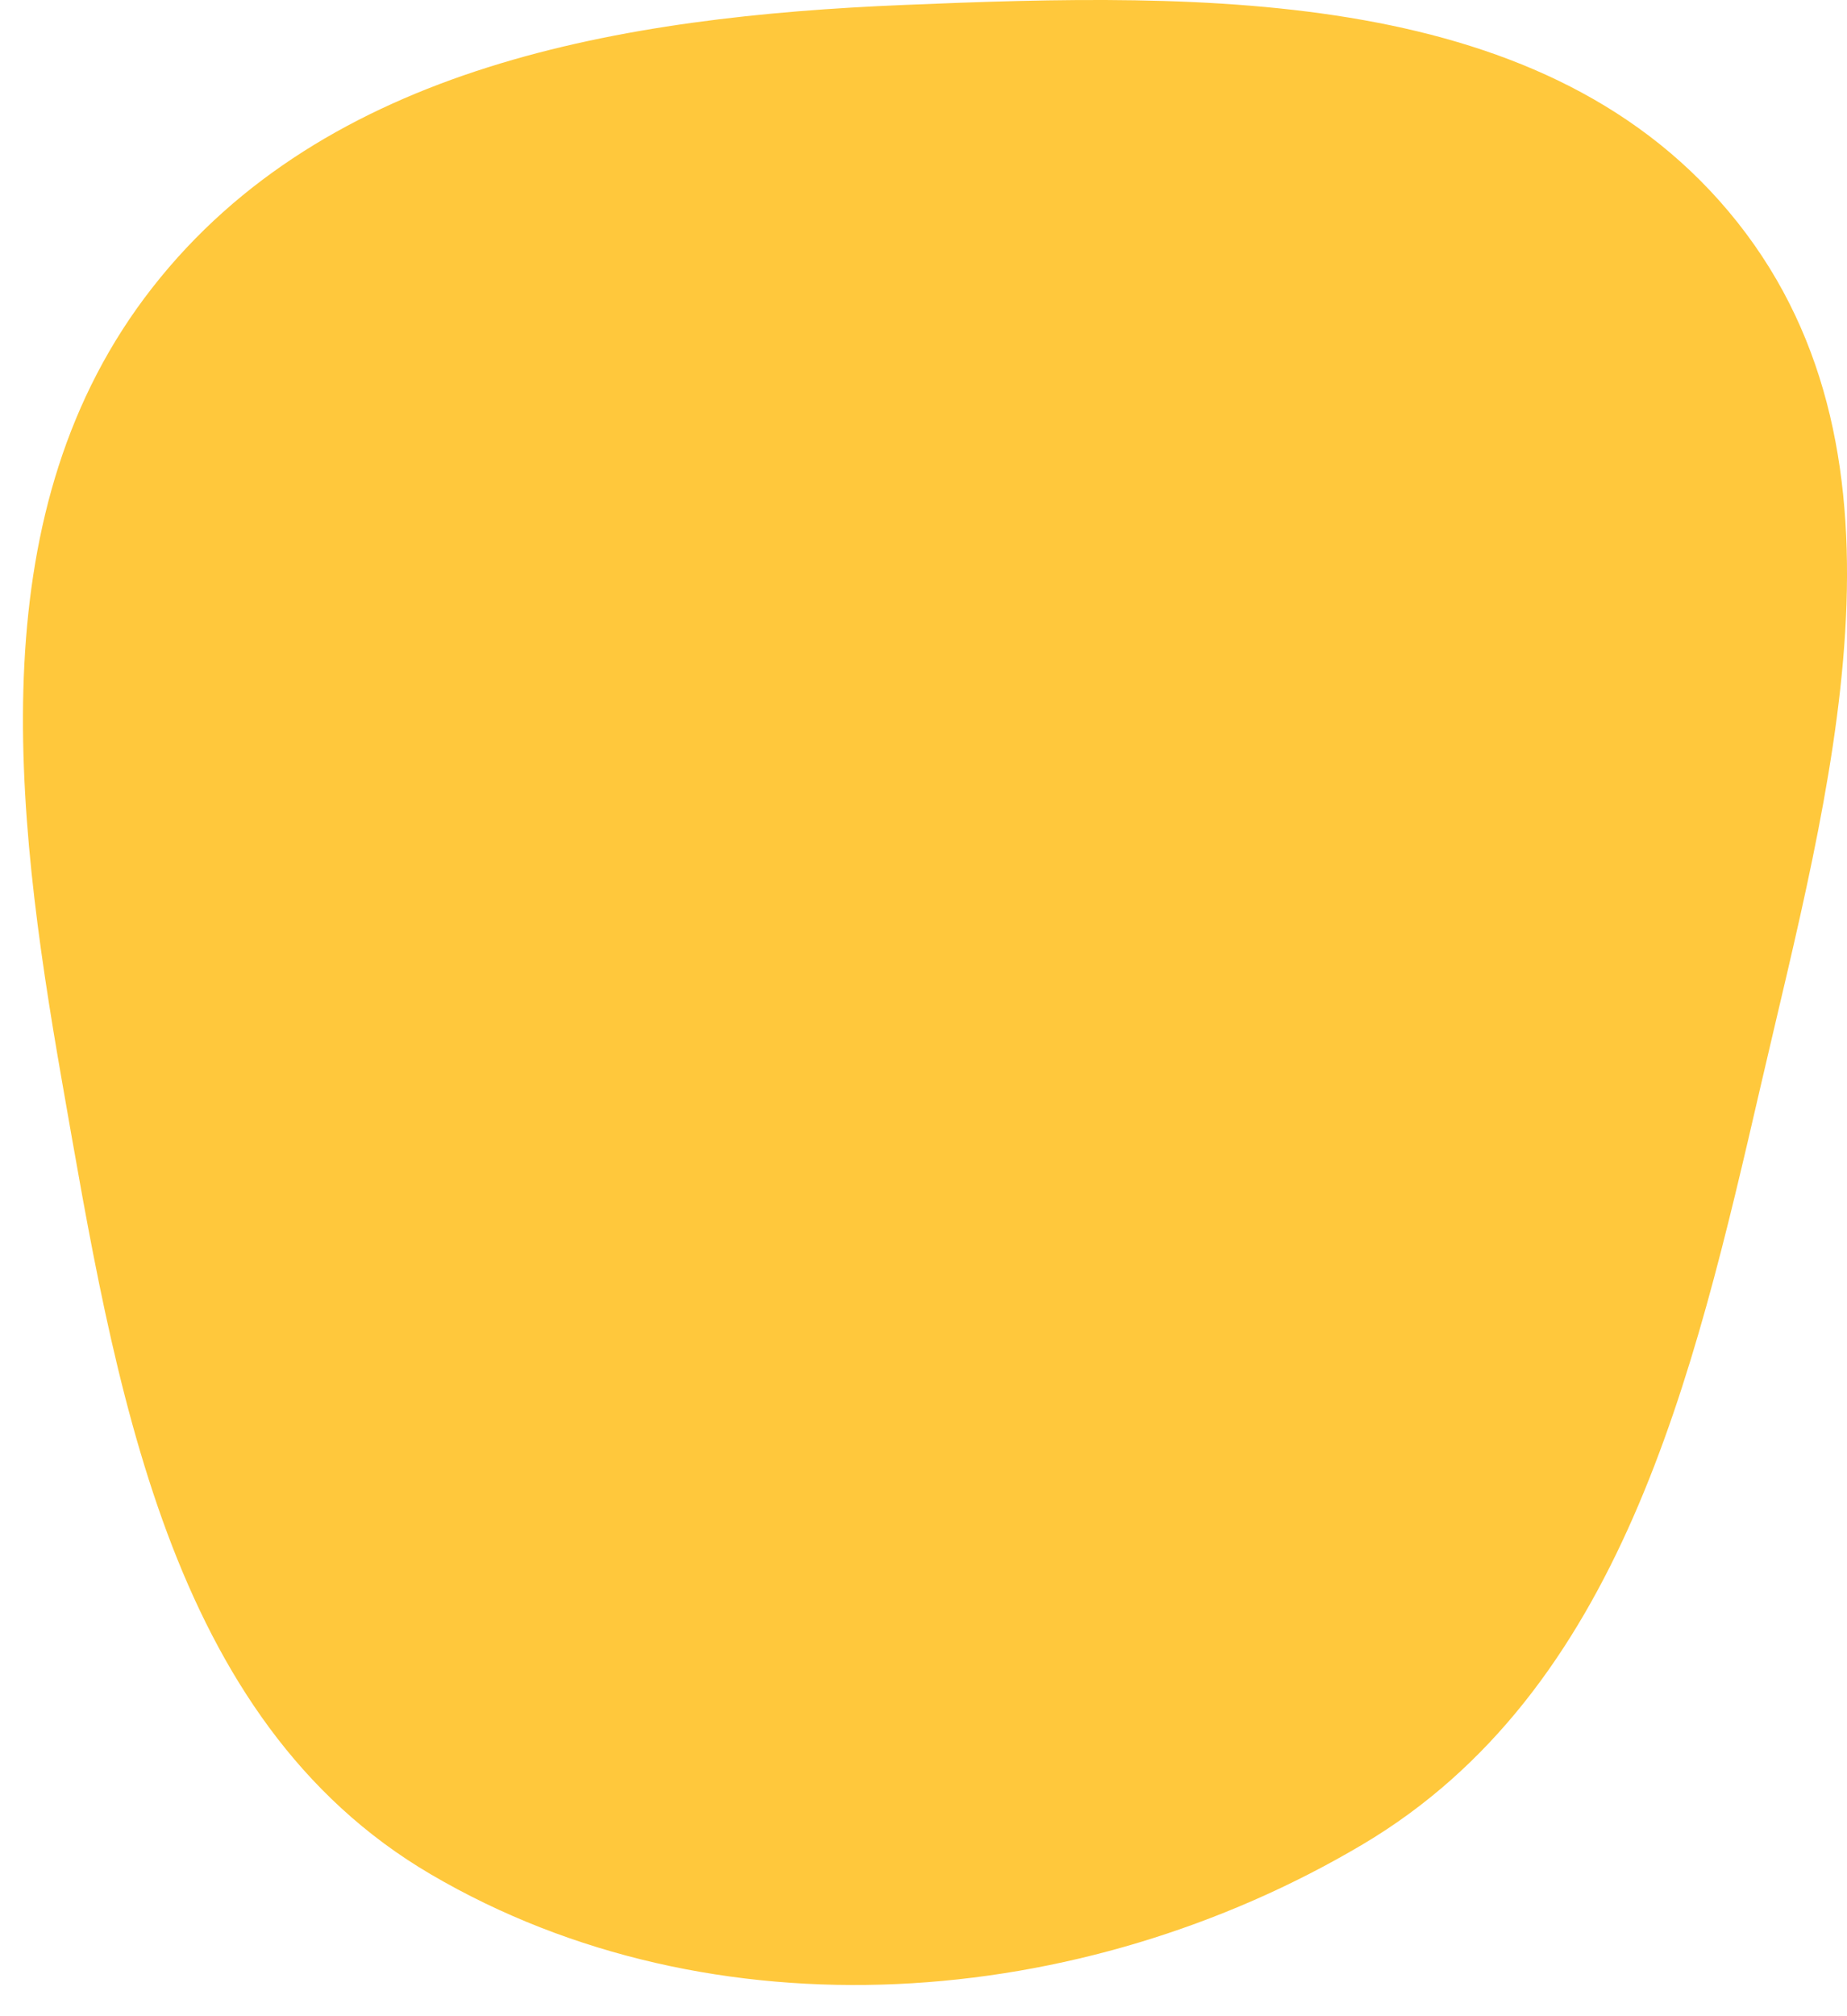<?xml version="1.0" encoding="UTF-8"?> <svg xmlns="http://www.w3.org/2000/svg" width="22" height="24" viewBox="0 0 22 24" fill="none"> <path fill-rule="evenodd" clip-rule="evenodd" d="M10.767 0.059C14.361 -0.09 18.455 -0.175 20.695 2.646C22.933 5.466 21.786 9.406 20.974 12.917C20.168 16.405 19.306 20.131 16.231 21.955C12.879 23.942 8.493 24.282 5.131 22.311C1.986 20.468 1.371 16.472 0.739 12.875C0.163 9.59 -0.24 6.05 1.814 3.425C3.883 0.78 7.416 0.197 10.767 0.059Z" fill="#FFC83C"></path> </svg> 